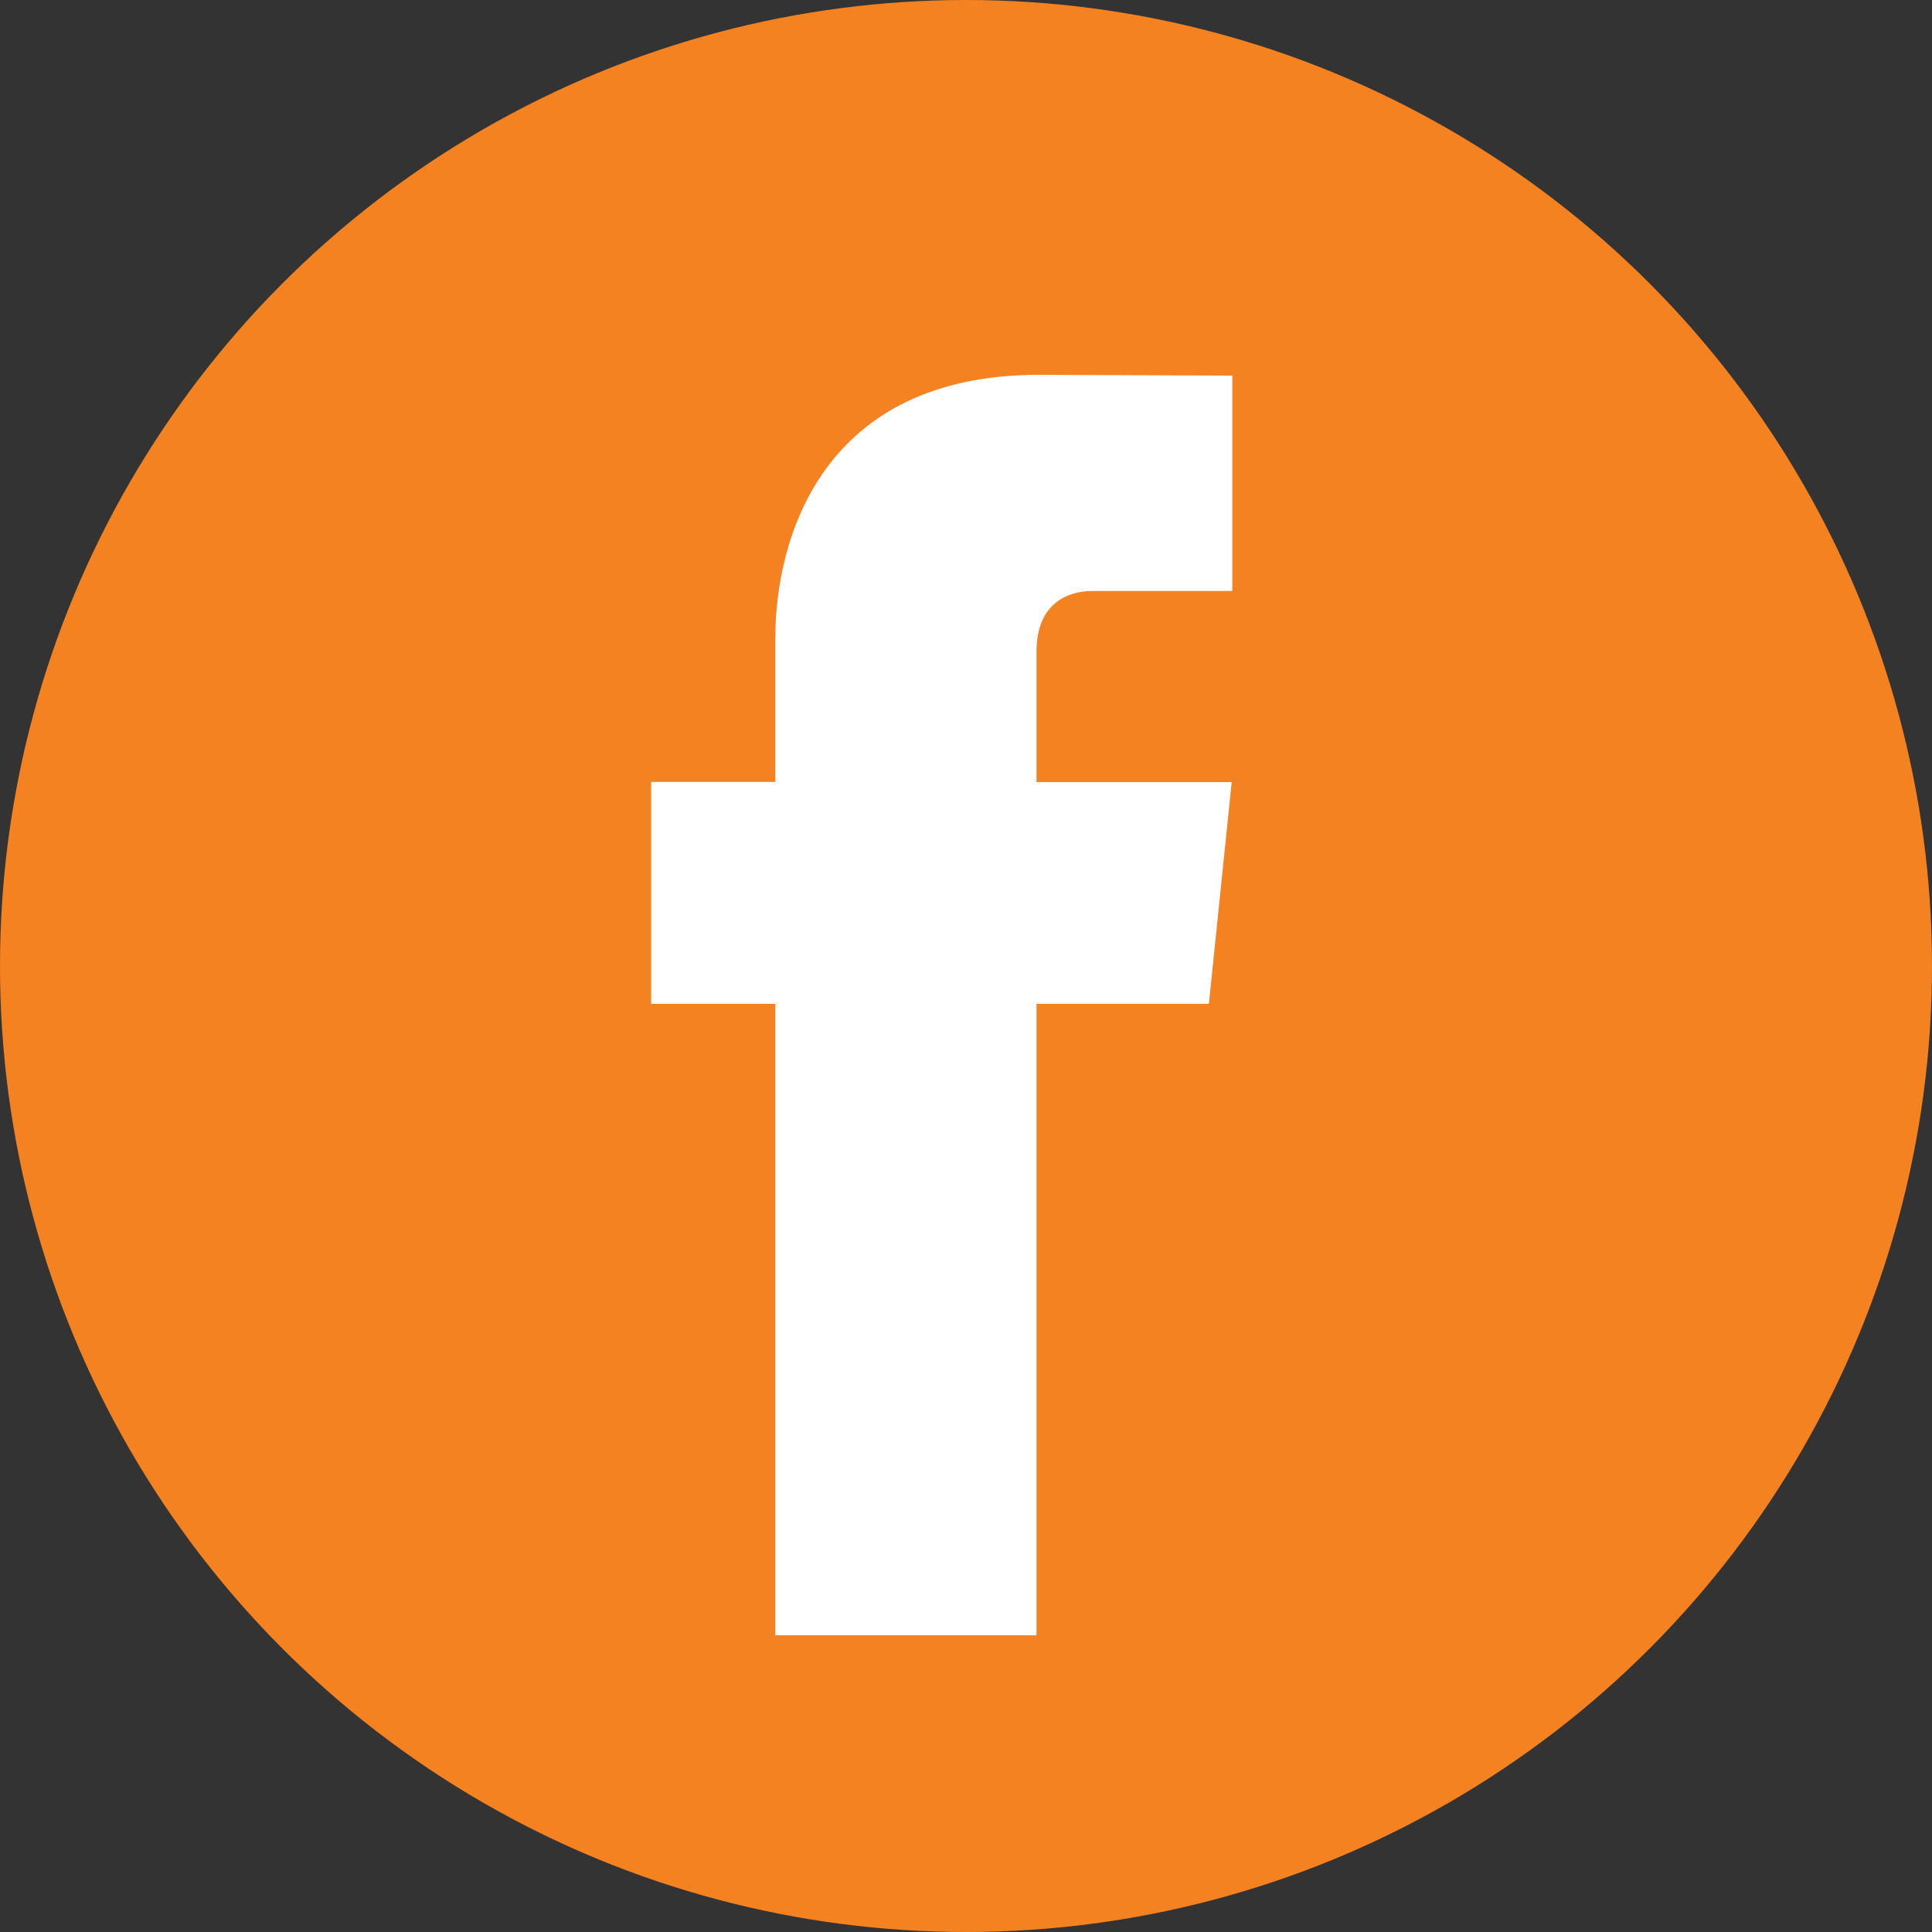 <svg width="32" height="32" viewBox="0 0 32 32" fill="none" xmlns="http://www.w3.org/2000/svg">
<rect x="0" y="0" width="32" height="32" fill="#333333" stroke="none"/>
<circle cx="16" cy="16" r="16" fill="#F58220"/>
<path d="M20.023 16.627H17.168V27.086H12.842V16.627H10.785V12.951H12.842V10.572C12.842 8.871 13.65 6.208 17.206 6.208L20.411 6.221V9.789H18.086C17.704 9.789 17.168 9.979 17.168 10.791V12.954H20.401L20.023 16.627Z" fill="white"/>
</svg>

